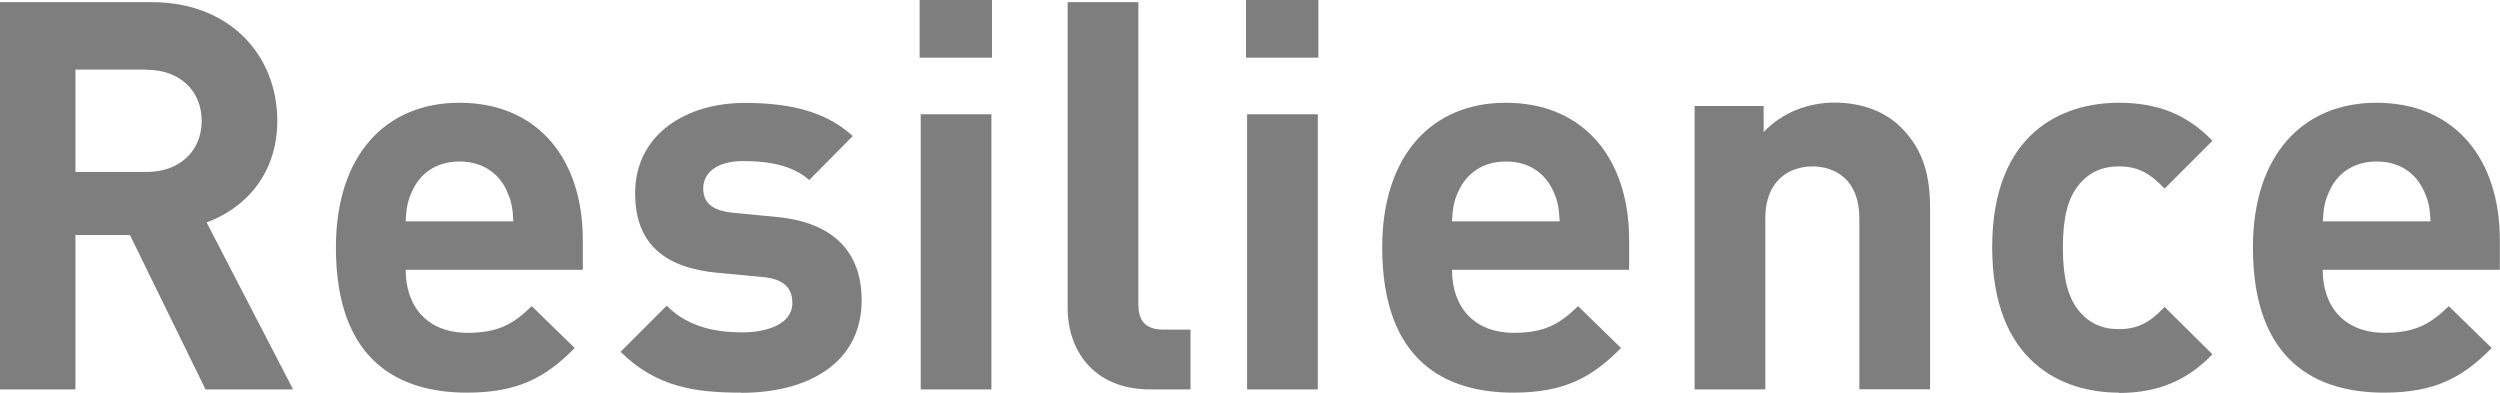 <?xml version="1.0" encoding="UTF-8"?>
<svg xmlns="http://www.w3.org/2000/svg" width="163" height="25.6" viewBox="0 0 163 25.6">
  <defs>
    <style>
      .cls-1 {
        isolation: isolate;
      }

      .cls-2 {
        fill: #7e7e7f;
        stroke-width: 0px;
      }

      .cls-3 {
        mix-blend-mode: multiply;
      }
    </style>
  </defs>
  <g class="cls-1">
    <g id="_レイヤー_2" data-name="レイヤー 2">
      <g id="_レイヤー_1-2" data-name="レイヤー 1">
        <g class="cls-3">
          <path class="cls-2" d="m13.4,25.39l-4.93-10.07h-3.55v10.07H0V.14h9.89c5.14,0,8.19,3.51,8.19,7.73,0,3.54-2.16,5.74-4.61,6.63l5.64,10.89h-5.71Zm-3.83-20.85h-4.65v6.67h4.65c2.16,0,3.58-1.38,3.58-3.33s-1.42-3.33-3.58-3.33Z"/>
          <path class="cls-2" d="m26.45,17.59c0,2.41,1.42,4.11,4.04,4.11,2.02,0,3.01-.6,4.18-1.74l2.8,2.73c-1.88,1.91-3.69,2.91-7.02,2.91-4.36,0-8.55-1.99-8.55-9.47,0-6.03,3.26-9.43,8.05-9.43,5.14,0,8.05,3.69,8.05,8.94v1.95h-11.56Zm6.6-5.14c-.5-1.1-1.53-1.92-3.09-1.92s-2.59.82-3.08,1.92c-.32.67-.39,1.17-.43,1.98h7.02c-.04-.81-.11-1.31-.43-1.98Z"/>
          <path class="cls-2" d="m48.33,25.6c-2.91,0-5.5-.32-7.87-2.66l3.01-3.01c1.49,1.52,3.51,1.74,4.93,1.74,1.6,0,3.26-.53,3.26-1.91,0-.92-.46-1.56-1.95-1.7l-2.98-.28c-3.26-.32-5.32-1.77-5.32-5.18,0-3.87,3.37-5.89,7.13-5.89,2.91,0,5.28.53,7.06,2.16l-2.84,2.87c-1.06-.96-2.66-1.24-4.29-1.24-1.84,0-2.62.85-2.62,1.77s.53,1.45,1.92,1.6l2.91.28c3.65.36,5.5,2.27,5.5,5.43,0,4.08-3.48,6.03-7.84,6.03Z"/>
          <path class="cls-2" d="m59.96,3.76V0h4.72v3.76h-4.72Zm.07,21.63V7.45h4.61v17.94h-4.61Z"/>
          <path class="cls-2" d="m75,25.39c-3.79,0-5.39-2.66-5.39-5.29V.14h4.61v19.68c0,1.1.46,1.67,1.63,1.67h1.77v3.9h-2.62Z"/>
          <path class="cls-2" d="m81.24,3.76V0h4.72v3.76h-4.72Zm.07,21.63V7.45h4.61v17.94h-4.61Z"/>
          <path class="cls-2" d="m94.67,17.59c0,2.41,1.42,4.11,4.04,4.11,2.02,0,3.01-.6,4.18-1.74l2.8,2.73c-1.88,1.91-3.69,2.91-7.02,2.91-4.36,0-8.55-1.99-8.55-9.47,0-6.03,3.26-9.43,8.05-9.43,5.14,0,8.05,3.69,8.05,8.94v1.95h-11.56Zm6.6-5.14c-.5-1.1-1.52-1.92-3.08-1.92s-2.59.82-3.09,1.92c-.32.67-.39,1.17-.43,1.98h7.02c-.04-.81-.11-1.31-.42-1.98Z"/>
          <path class="cls-2" d="m121.23,25.39v-11.17c0-2.52-1.6-3.37-3.05-3.37s-3.08.85-3.08,3.37v11.17h-4.61V6.91h4.5v1.7c1.21-1.28,2.91-1.92,4.61-1.92,1.84,0,3.33.6,4.36,1.63,1.49,1.49,1.88,3.23,1.88,5.25v11.81h-4.61Z"/>
          <path class="cls-2" d="m138.15,25.6c-3.69,0-8.26-1.99-8.26-9.47s4.57-9.43,8.26-9.43c2.55,0,4.47.78,6.1,2.48l-3.12,3.12c-.96-1.03-1.77-1.45-2.98-1.45-1.1,0-1.95.39-2.62,1.21-.71.89-1.03,2.13-1.03,4.08s.32,3.23,1.03,4.11c.67.82,1.52,1.21,2.62,1.21,1.21,0,2.02-.42,2.98-1.45l3.12,3.09c-1.63,1.7-3.55,2.52-6.1,2.52Z"/>
          <path class="cls-2" d="m151.44,17.59c0,2.41,1.42,4.11,4.04,4.11,2.02,0,3.01-.6,4.18-1.74l2.8,2.73c-1.88,1.91-3.69,2.91-7.02,2.91-4.36,0-8.55-1.99-8.55-9.47,0-6.03,3.26-9.43,8.05-9.43,5.14,0,8.05,3.69,8.05,8.94v1.95h-11.56Zm6.6-5.14c-.5-1.1-1.52-1.92-3.08-1.92s-2.59.82-3.08,1.92c-.32.67-.39,1.17-.43,1.98h7.02c-.04-.81-.11-1.31-.43-1.98Z"/>
        </g>
      </g>
    </g>
  </g>
</svg>